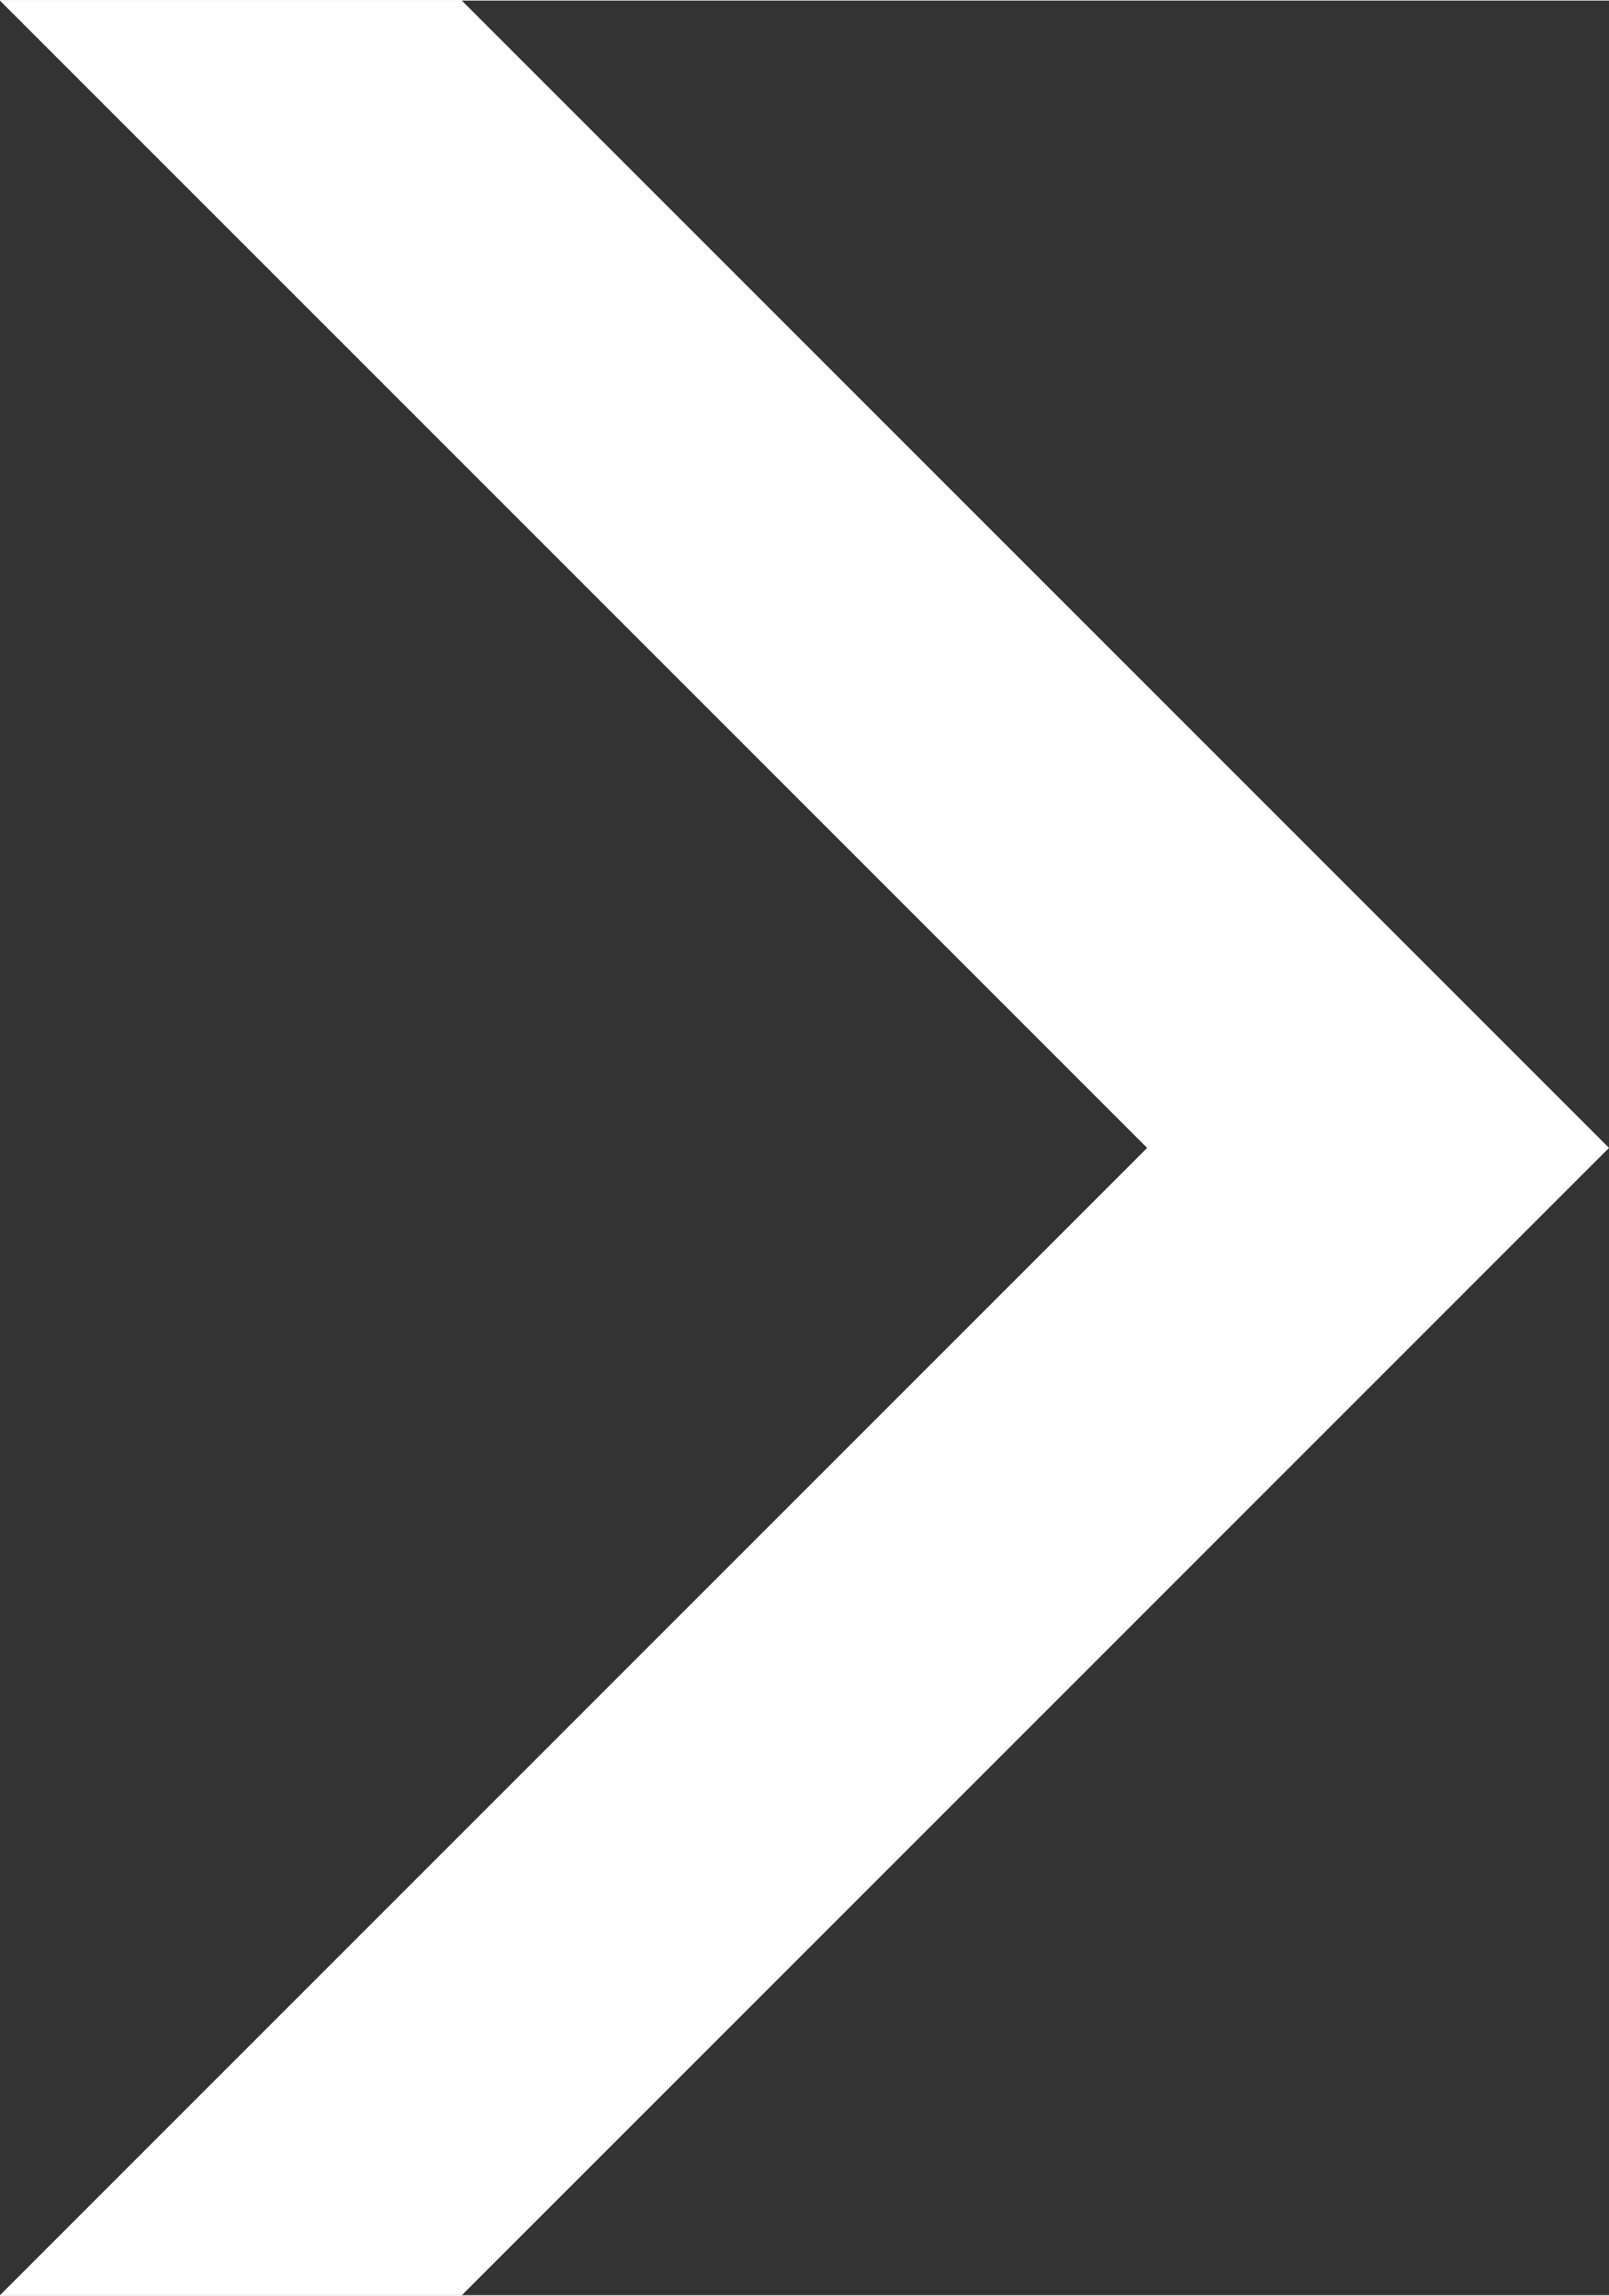 <?xml version="1.0" encoding="UTF-8"?><svg xmlns="http://www.w3.org/2000/svg" id="Layer_167bfd4e97ce2b" version="1.1" viewBox="0 0 757.4 1080" aria-hidden="true" width="757px" height="1080px">
  <rect x="0" y="0" width="757.4" height="1080" fill="#333333" stroke="none"/>
  <!-- Generator: Adobe Illustrator 29.3.0, SVG Export Plug-In . SVG Version: 2.1.0 Build 146)  -->
  <defs><linearGradient class="cerosgradient" data-cerosgradient="true" id="CerosGradient_id9b6d582dd" gradientUnits="userSpaceOnUse" x1="50%" y1="100%" x2="50%" y2="0%"><stop offset="0%" stop-color="#d1d1d1"/><stop offset="100%" stop-color="#d1d1d1"/></linearGradient><linearGradient/>
    <style>
      .st0-67bfd4e97ce2b{
        fill: #fff;
      }
    </style>
  </defs>
  <polygon class="st0-67bfd4e97ce2b" points="648.7 431.3 217.4 0 0 0 540 540 0 1080 217.4 1080 648.7 648.7 757.4 540 648.7 431.3"/>
</svg>